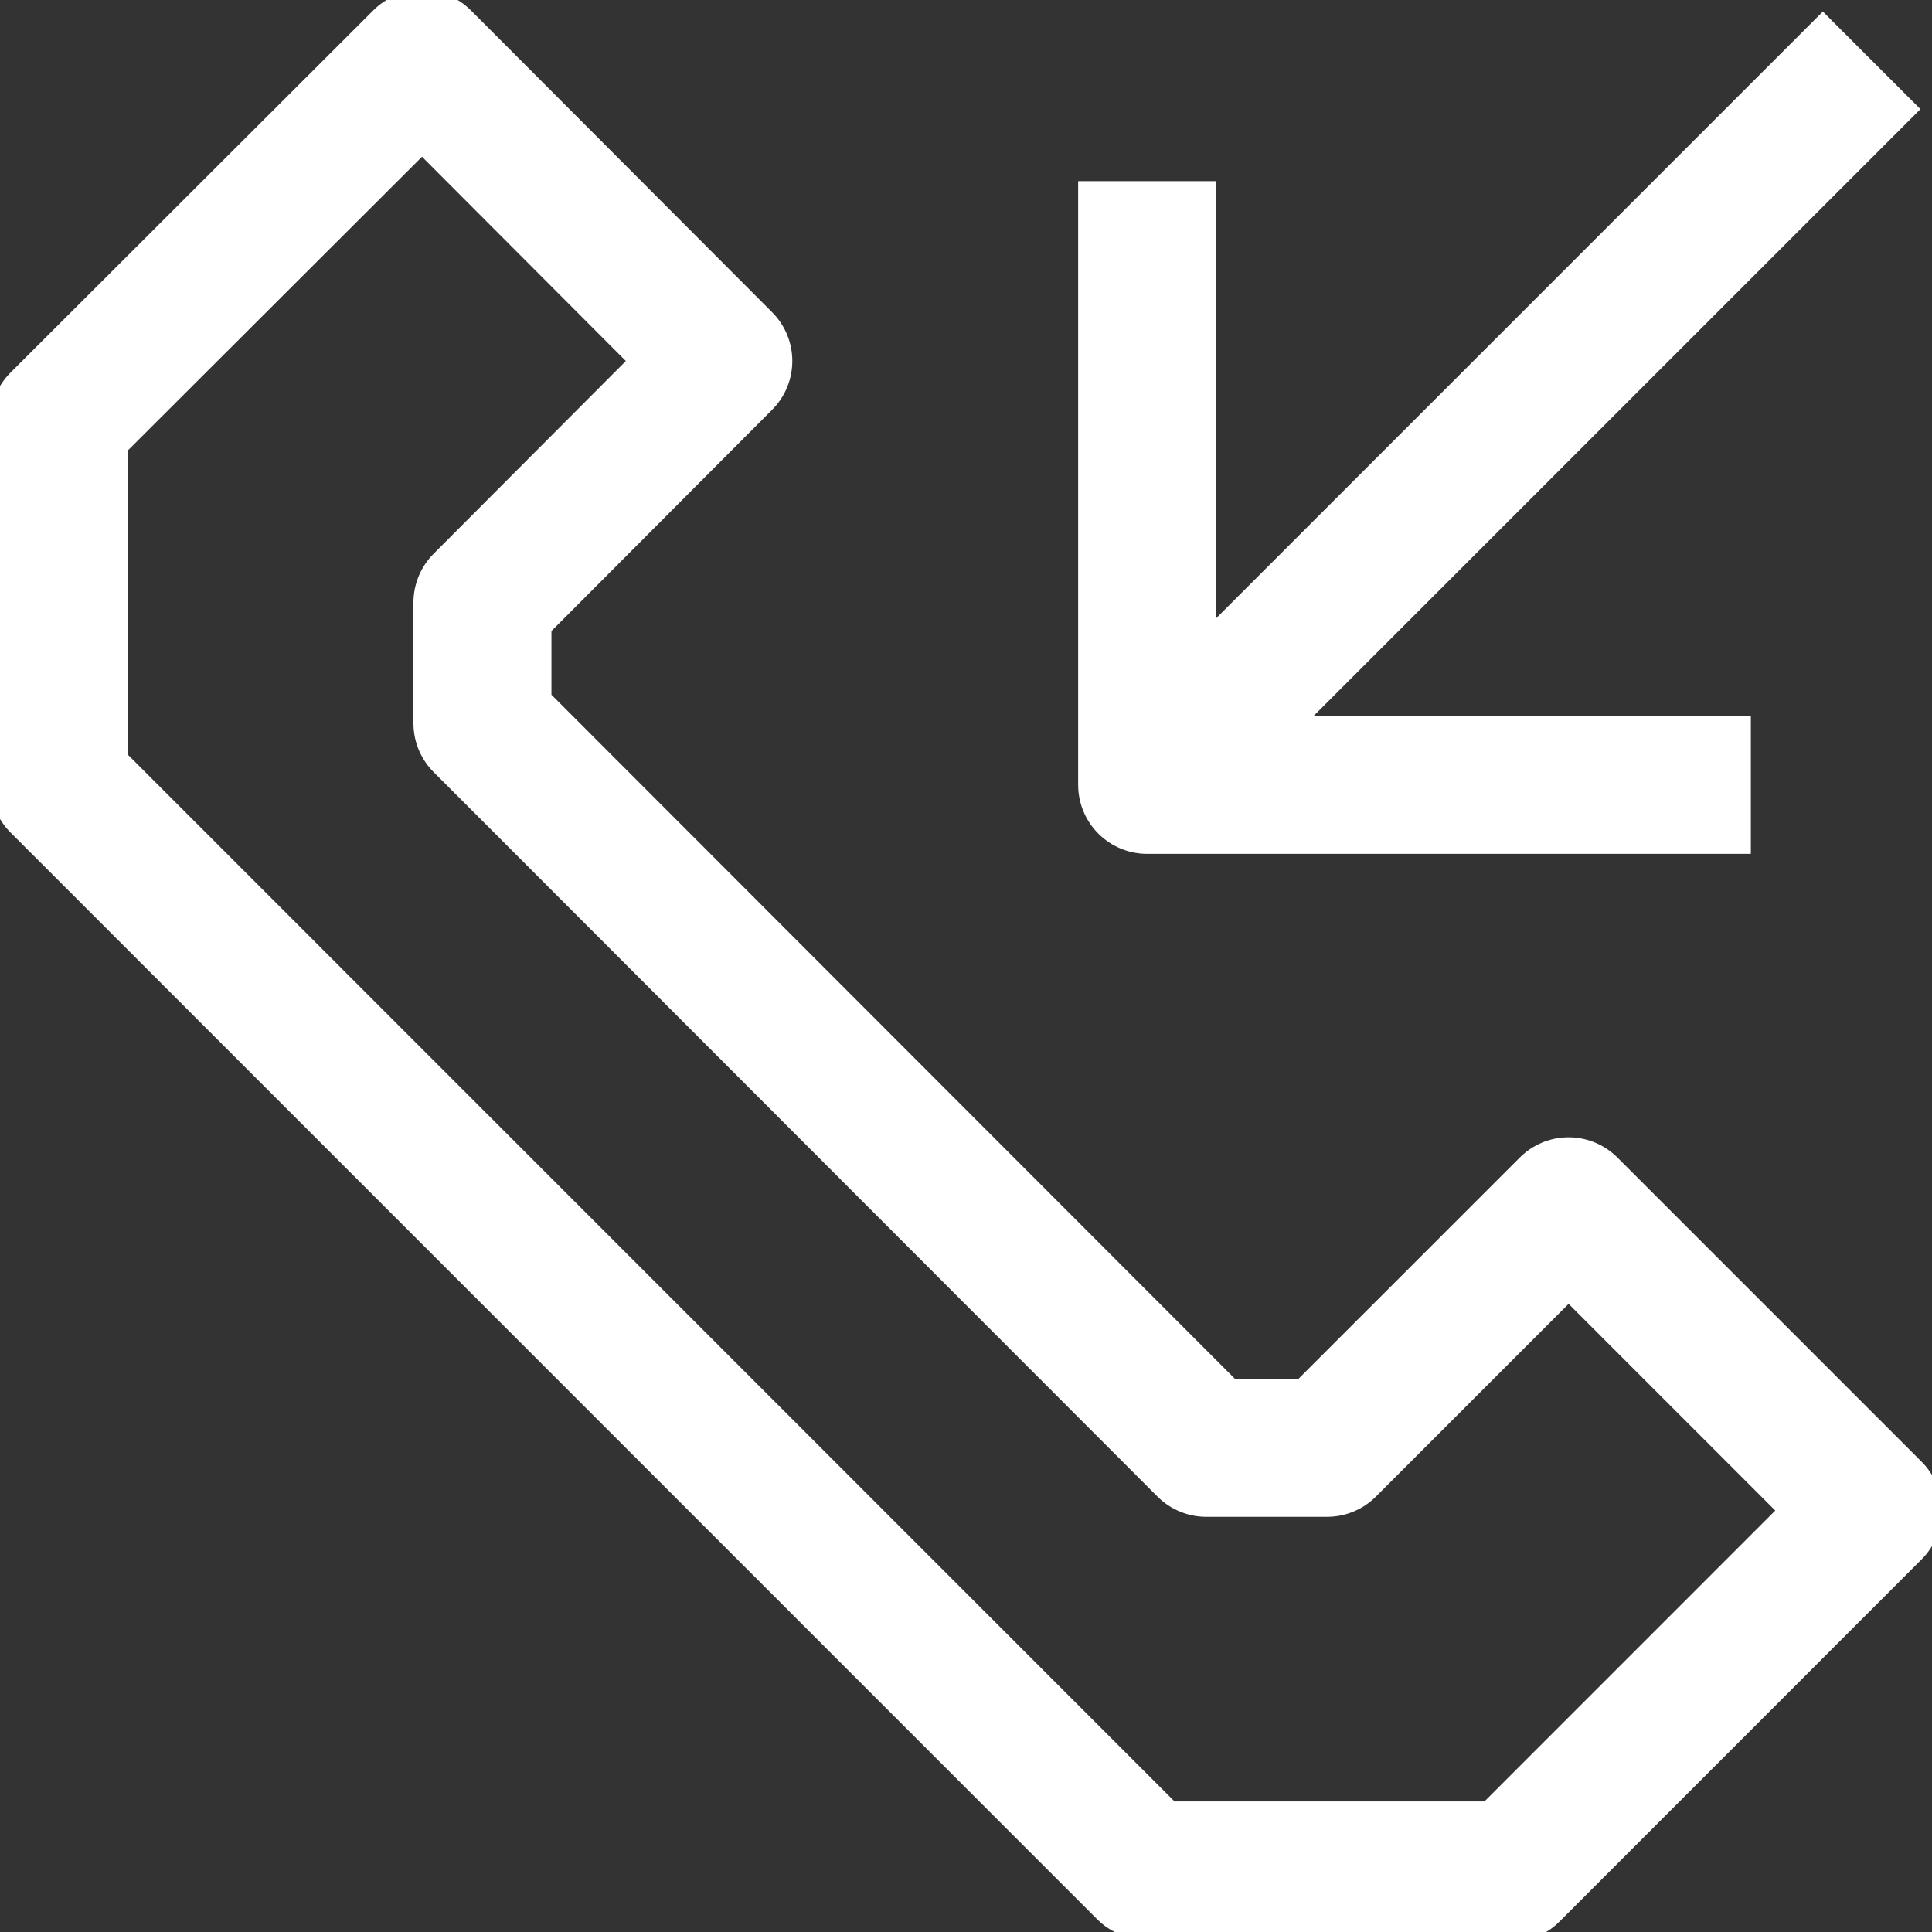 <svg width="21" height="21" viewBox="0 0 21 21" fill="none" xmlns="http://www.w3.org/2000/svg">
<rect x="0" y="0" width="21" height="21" fill="#333333" stroke="none"/>
<g clip-path="url(#clip0)">
<path d="M5.244 7.862V6.549L7.862 3.924L4.588 0.643L0.644 4.581V8.518L12.456 20.331H16.394L16.42 20.357L20.357 16.419L20.331 16.393L17.05 13.112L14.425 15.737H13.112L5.244 7.862Z" stroke="white" stroke-width="1.5" stroke-linejoin="round"/>
<path d="M19.031 8.531H12.469V1.969" stroke="white" stroke-width="1.5" stroke-linejoin="round"/>
<path d="M12.469 8.531L20.344 0.656" stroke="white" stroke-width="1.5" stroke-linejoin="round"/>
</g>
<defs>
<clipPath id="clip0">
<rect width="21" height="21" fill="white"/>
</clipPath>
</defs>
</svg>
